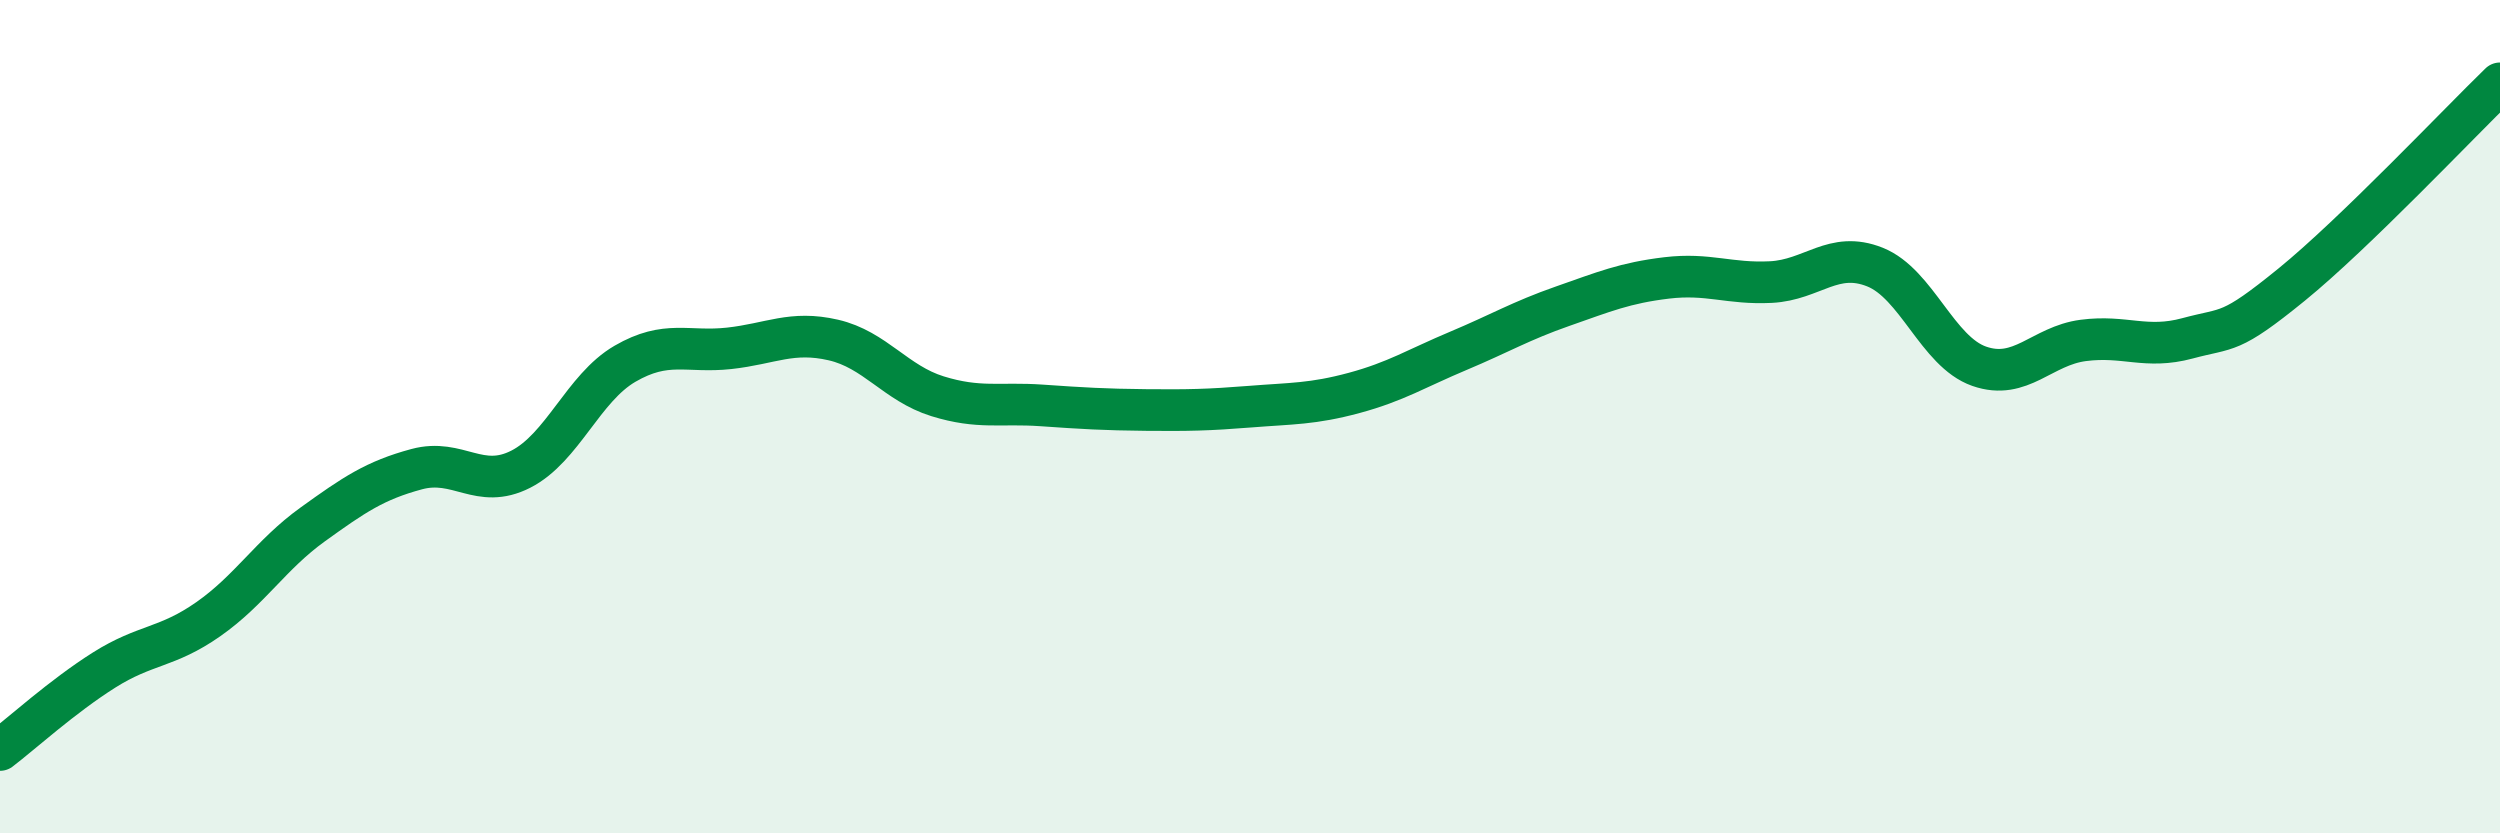 
    <svg width="60" height="20" viewBox="0 0 60 20" xmlns="http://www.w3.org/2000/svg">
      <path
        d="M 0,18 C 0.5,17.62 1.5,16.71 2.5,16.08 C 3.5,15.45 4,15.56 5,14.86 C 6,14.16 6.5,13.31 7.5,12.59 C 8.5,11.87 9,11.53 10,11.26 C 11,10.99 11.5,11.77 12.5,11.26 C 13.5,10.75 14,9.31 15,8.73 C 16,8.15 16.5,8.47 17.5,8.36 C 18.5,8.25 19,7.93 20,8.16 C 21,8.39 21.5,9.2 22.5,9.51 C 23.5,9.82 24,9.66 25,9.73 C 26,9.8 26.5,9.83 27.5,9.84 C 28.5,9.85 29,9.84 30,9.76 C 31,9.68 31.5,9.7 32.5,9.43 C 33.5,9.16 34,8.84 35,8.42 C 36,8 36.5,7.7 37.5,7.35 C 38.5,7 39,6.79 40,6.67 C 41,6.55 41.5,6.82 42.5,6.77 C 43.5,6.72 44,6.01 45,6.41 C 46,6.81 46.5,8.44 47.5,8.79 C 48.5,9.14 49,8.3 50,8.17 C 51,8.04 51.5,8.39 52.5,8.12 C 53.5,7.85 53.5,8.05 55,6.83 C 56.5,5.61 59,2.97 60,2L60 20L0 20Z"
        fill="#008740"
        opacity="0.1"
        stroke-linecap="round"
        stroke-linejoin="round"
      />
      <path
        d="M 0,18 C 0.5,17.62 1.5,16.71 2.5,16.08 C 3.5,15.45 4,15.56 5,14.86 C 6,14.16 6.5,13.31 7.5,12.59 C 8.5,11.87 9,11.53 10,11.26 C 11,10.99 11.5,11.77 12.5,11.26 C 13.5,10.75 14,9.31 15,8.73 C 16,8.15 16.5,8.47 17.5,8.36 C 18.5,8.25 19,7.93 20,8.16 C 21,8.39 21.5,9.2 22.5,9.51 C 23.5,9.82 24,9.66 25,9.73 C 26,9.8 26.5,9.83 27.5,9.84 C 28.5,9.85 29,9.84 30,9.76 C 31,9.68 31.5,9.7 32.5,9.43 C 33.5,9.16 34,8.84 35,8.42 C 36,8 36.5,7.7 37.5,7.35 C 38.5,7 39,6.79 40,6.67 C 41,6.55 41.5,6.82 42.5,6.77 C 43.5,6.72 44,6.01 45,6.41 C 46,6.81 46.5,8.44 47.5,8.79 C 48.5,9.14 49,8.3 50,8.17 C 51,8.04 51.5,8.39 52.5,8.12 C 53.5,7.85 53.5,8.05 55,6.83 C 56.5,5.61 59,2.97 60,2"
        stroke="#008740"
        stroke-width="1"
        fill="none"
        stroke-linecap="round"
        stroke-linejoin="round"
      />
    </svg>
  